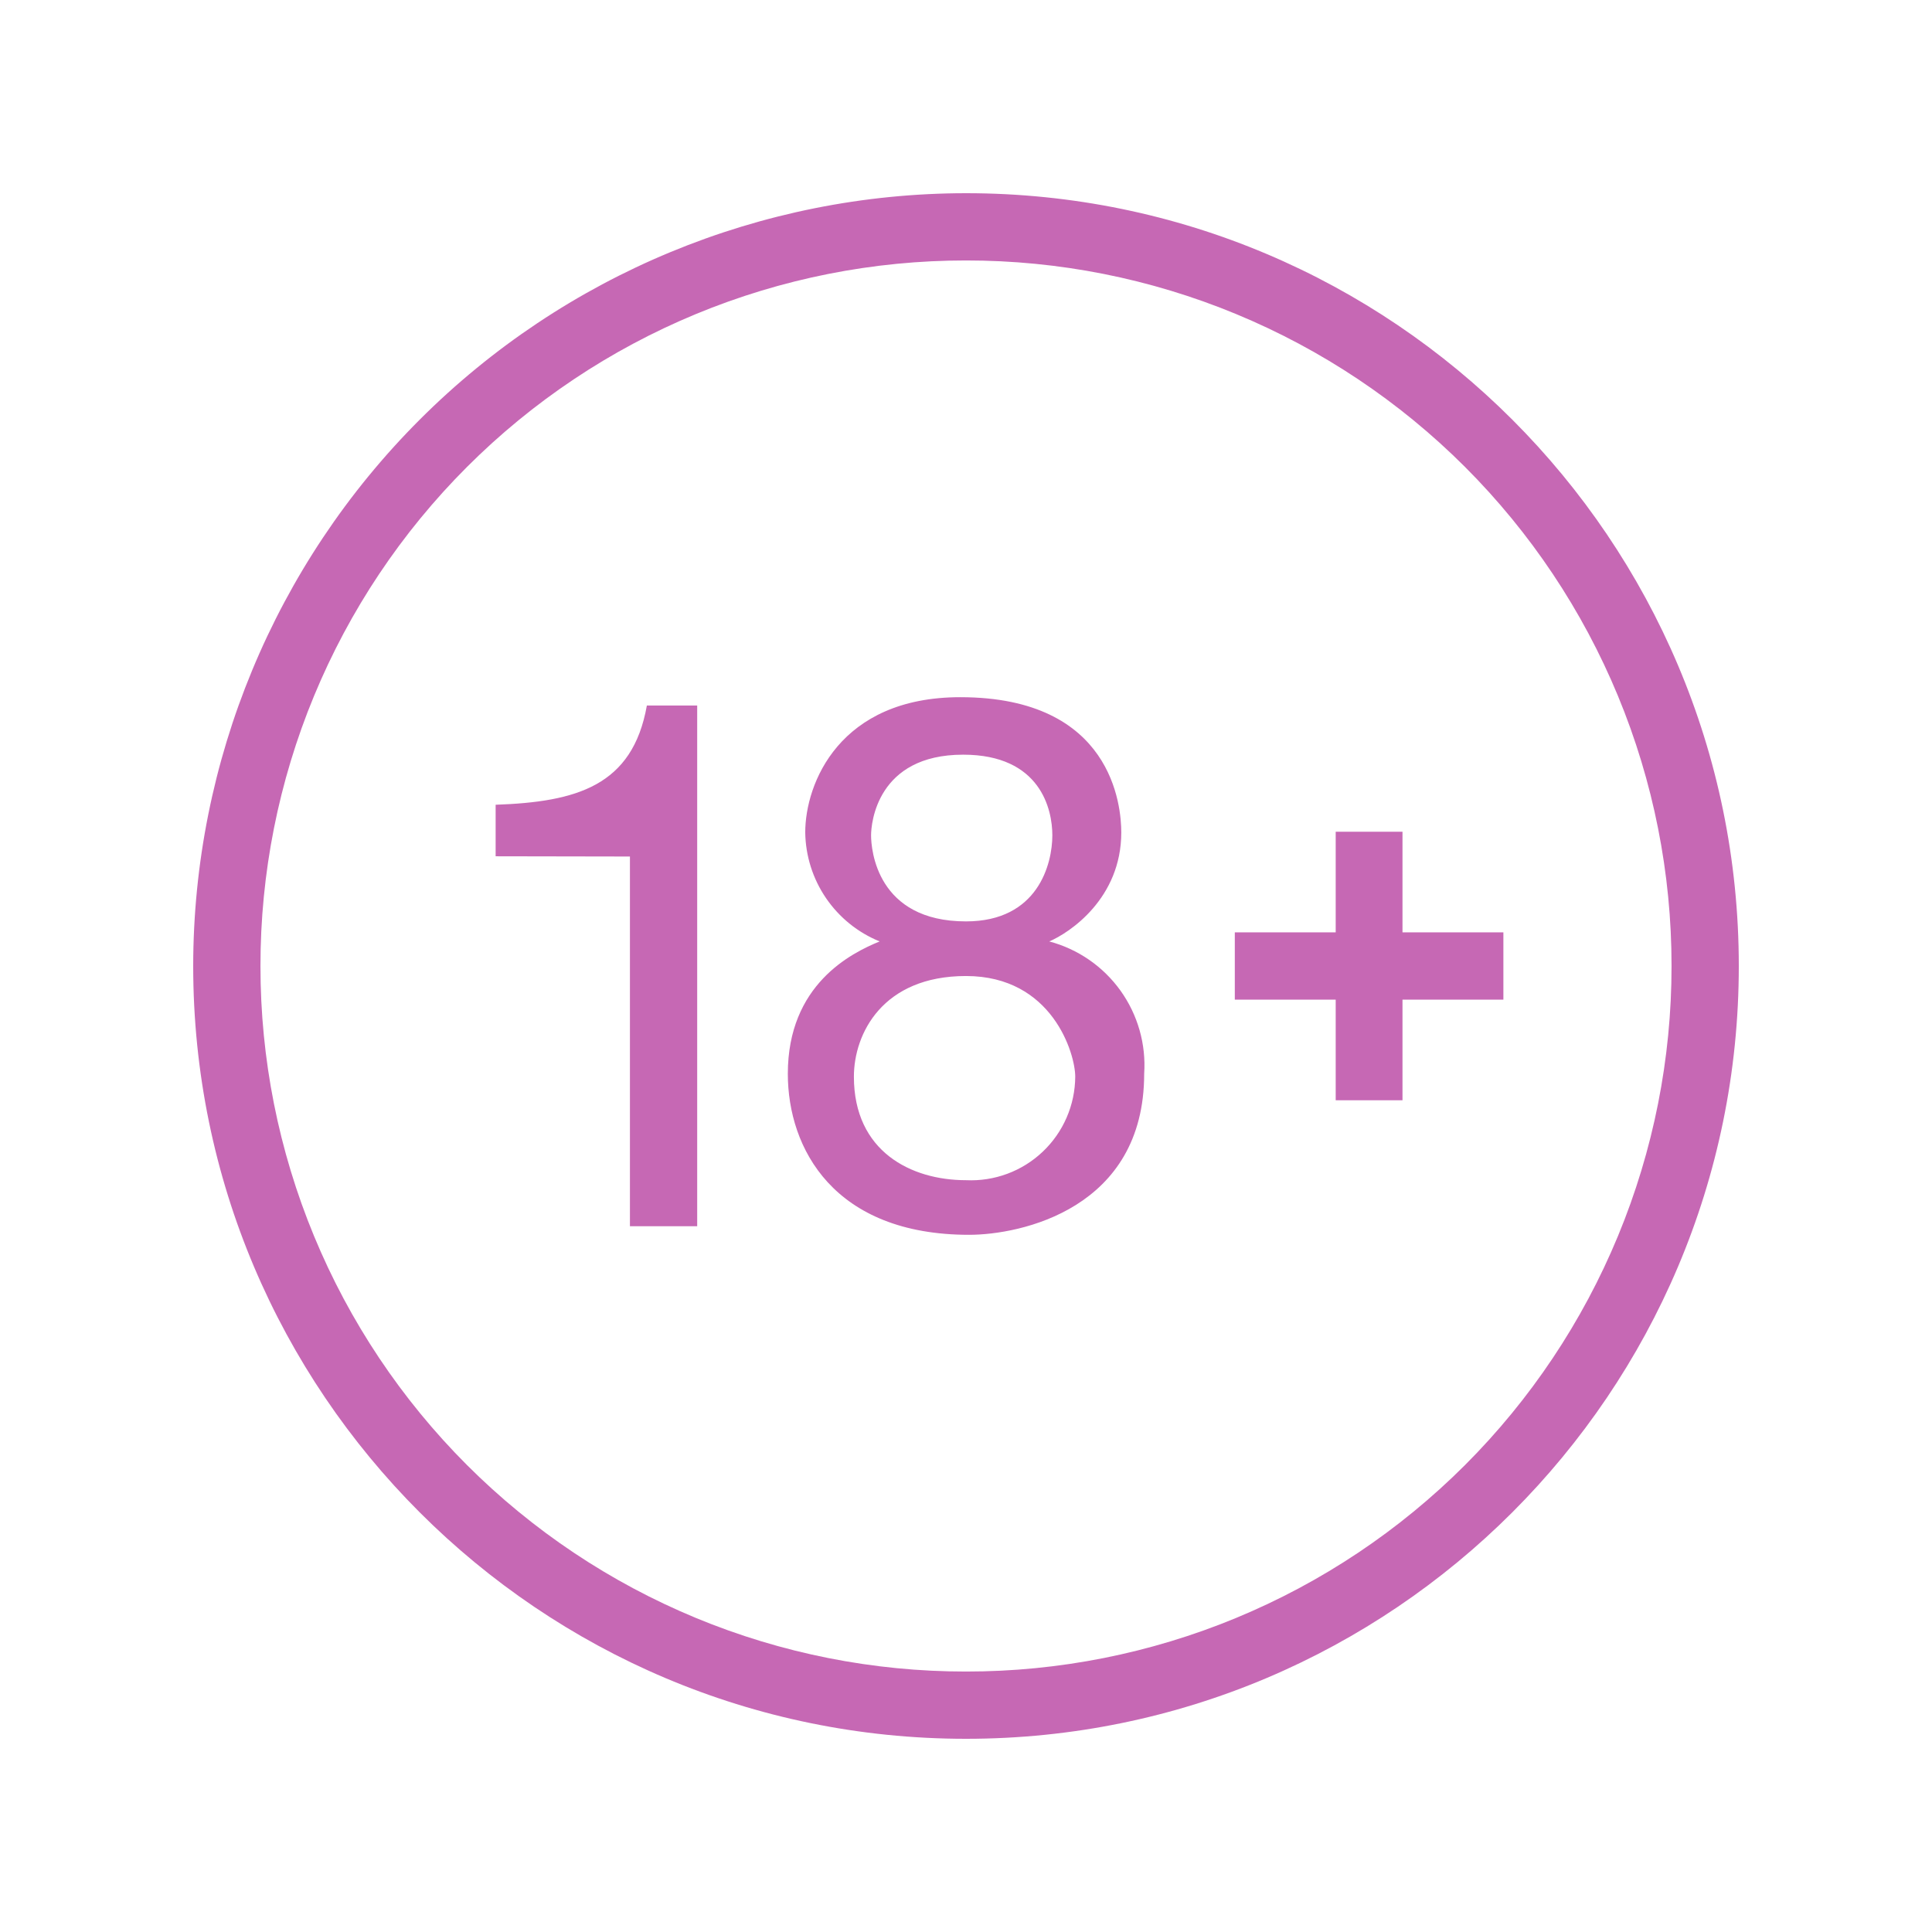 <svg width="194" height="194" viewBox="0 0 194 194" fill="none" xmlns="http://www.w3.org/2000/svg">
<path d="M97 19.4C76.423 19.413 56.693 27.592 42.142 42.142C27.592 56.693 19.413 76.423 19.4 97C19.4 139.824 54.176 174.6 97 174.6C139.824 174.6 174.6 139.824 174.6 97C174.6 54.176 139.824 19.4 97 19.4ZM97 26.154C106.305 26.148 115.521 27.976 124.119 31.534C132.717 35.092 140.53 40.31 147.11 46.89C153.689 53.47 158.908 61.283 162.466 69.881C166.024 78.479 167.852 87.695 167.846 97C167.852 106.305 166.024 115.521 162.466 124.119C158.908 132.717 153.689 140.53 147.11 147.11C140.53 153.689 132.717 158.908 124.119 162.466C115.521 166.024 106.305 167.852 97 167.846C87.695 167.852 78.479 166.024 69.881 162.466C61.283 158.908 53.47 153.689 46.89 147.11C40.31 140.53 35.092 132.717 31.534 124.119C27.976 115.521 26.148 106.305 26.154 97C26.148 87.695 27.976 78.479 31.534 69.881C35.092 61.283 40.31 53.47 46.89 46.89C53.47 40.31 61.283 35.092 69.881 31.534C78.479 27.976 87.695 26.148 97 26.154ZM96.425 70.008C84.282 70.008 80.857 78.678 80.857 83.588C80.89 85.944 81.616 88.239 82.945 90.186C84.274 92.132 86.147 93.644 88.33 94.533C85.456 95.707 79.109 98.868 79.109 107.826C79.109 115.322 83.731 123.992 97.311 123.992C102.485 123.992 114.891 121.382 114.891 107.826C115.091 104.848 114.249 101.894 112.51 99.469C110.771 97.044 108.243 95.299 105.359 94.533C107.394 93.671 112.592 90.222 112.592 83.588C112.592 80.977 111.73 70.008 96.425 70.008ZM64.954 70.846C63.517 78.941 57.865 80.522 49.769 80.809V85.983L63.254 86.007V123.13H70.008V70.846H64.954ZM96.713 75.78C104.496 75.78 105.67 81.288 105.67 83.875C105.67 86.749 104.233 92.521 97 92.521C88.042 92.521 87.468 85.312 87.468 83.875C87.468 82.701 88.042 75.78 96.713 75.78ZM134.123 83.516V93.623H123.992V100.377H134.123V110.484H140.83V100.377H150.961V93.623H140.83V83.516H134.123ZM97 98.006C105.67 98.006 107.969 105.814 107.969 108.113C107.961 109.525 107.668 110.92 107.106 112.216C106.545 113.511 105.727 114.679 104.702 115.65C103.677 116.622 102.467 117.375 101.143 117.866C99.819 118.357 98.41 118.575 97 118.508C91.491 118.508 85.743 115.633 85.743 108.113C85.743 103.802 88.617 98.006 97 98.006Z" fill="#C668B4"/>
</svg>
